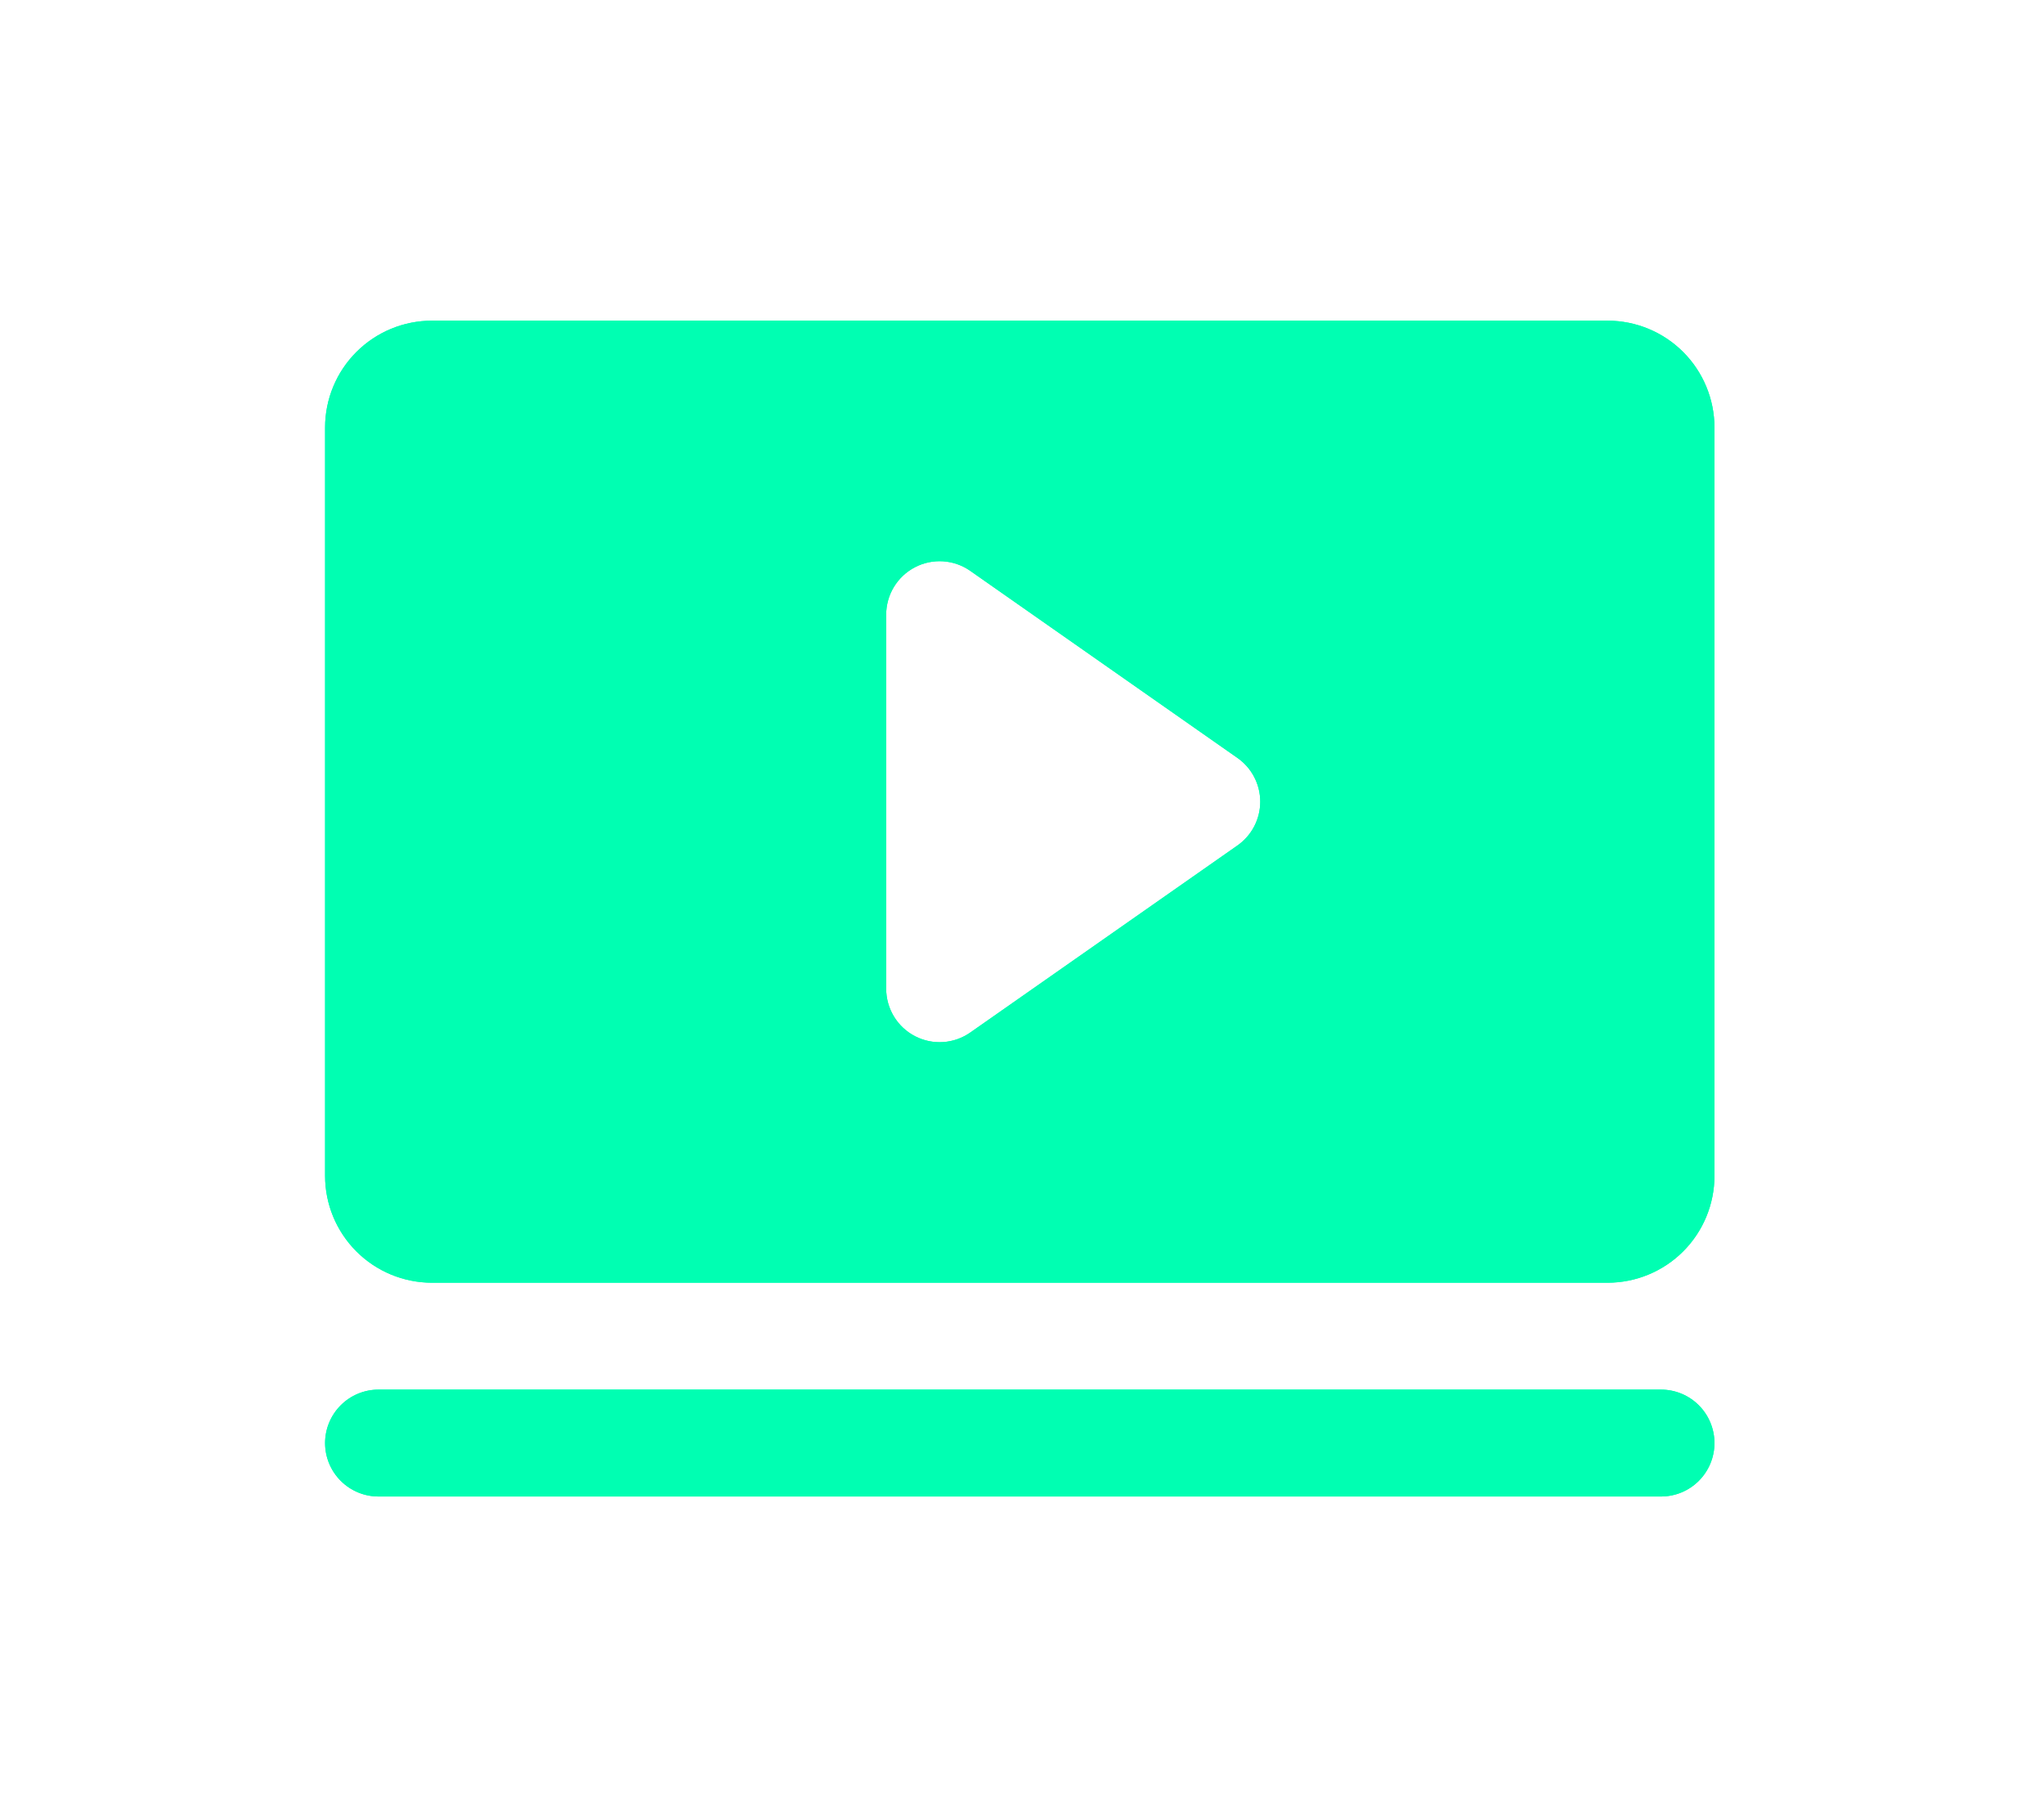 <svg xmlns="http://www.w3.org/2000/svg" fill="none" viewBox="0 0 153 136" height="136" width="153">
<g filter="url(#filter0_f_0_265)">
<path fill="#00FFB2" d="M128.333 108C128.333 109.061 127.912 110.078 127.162 110.828C126.412 111.579 125.394 112 124.333 112H28.333C27.272 112 26.255 111.579 25.505 110.828C24.755 110.078 24.333 109.061 24.333 108C24.333 106.939 24.755 105.922 25.505 105.172C26.255 104.421 27.272 104 28.333 104H124.333C125.394 104 126.412 104.421 127.162 105.172C127.912 105.922 128.333 106.939 128.333 108ZM128.333 32V88C128.333 90.122 127.49 92.157 125.99 93.657C124.49 95.157 122.455 96 120.333 96H32.333C30.212 96 28.177 95.157 26.677 93.657C25.176 92.157 24.333 90.122 24.333 88V32C24.333 29.878 25.176 27.843 26.677 26.343C28.177 24.843 30.212 24 32.333 24H120.333C122.455 24 124.49 24.843 125.99 26.343C127.49 27.843 128.333 29.878 128.333 32ZM94.333 60C94.333 59.357 94.178 58.724 93.881 58.154C93.585 57.584 93.155 57.094 92.628 56.725L72.628 42.725C72.029 42.305 71.326 42.058 70.596 42.01C69.866 41.962 69.136 42.115 68.487 42.453C67.838 42.79 67.294 43.3 66.914 43.925C66.534 44.551 66.334 45.268 66.333 46V74C66.334 74.732 66.534 75.449 66.914 76.075C67.294 76.7 67.838 77.21 68.487 77.547C69.136 77.885 69.866 78.038 70.596 77.99C71.326 77.942 72.029 77.695 72.628 77.275L92.628 63.275C93.155 62.906 93.585 62.416 93.881 61.846C94.178 61.276 94.333 60.643 94.333 60Z"></path>
</g>
<path fill="#00FFB2" d="M128.333 108C128.333 109.061 127.912 110.078 127.162 110.828C126.412 111.579 125.394 112 124.333 112H28.333C27.272 112 26.255 111.579 25.505 110.828C24.755 110.078 24.333 109.061 24.333 108C24.333 106.939 24.755 105.922 25.505 105.172C26.255 104.421 27.272 104 28.333 104H124.333C125.394 104 126.412 104.421 127.162 105.172C127.912 105.922 128.333 106.939 128.333 108ZM128.333 32V88C128.333 90.122 127.49 92.157 125.99 93.657C124.49 95.157 122.455 96 120.333 96H32.333C30.212 96 28.177 95.157 26.677 93.657C25.176 92.157 24.333 90.122 24.333 88V32C24.333 29.878 25.176 27.843 26.677 26.343C28.177 24.843 30.212 24 32.333 24H120.333C122.455 24 124.49 24.843 125.99 26.343C127.49 27.843 128.333 29.878 128.333 32ZM94.333 60C94.333 59.357 94.178 58.724 93.881 58.154C93.585 57.584 93.155 57.094 92.628 56.725L72.628 42.725C72.029 42.305 71.326 42.058 70.596 42.01C69.866 41.962 69.136 42.115 68.487 42.453C67.838 42.79 67.294 43.3 66.914 43.925C66.534 44.551 66.334 45.268 66.333 46V74C66.334 74.732 66.534 75.449 66.914 76.075C67.294 76.7 67.838 77.21 68.487 77.547C69.136 77.885 69.866 78.038 70.596 77.99C71.326 77.942 72.029 77.695 72.628 77.275L92.628 63.275C93.155 62.906 93.585 62.416 93.881 61.846C94.178 61.276 94.333 60.643 94.333 60Z"></path>
<defs>
<filter color-interpolation-filters="sRGB" filterUnits="userSpaceOnUse" height="176" width="176" y="-20" x="-11.667" id="filter0_f_0_265">
<feFlood result="BackgroundImageFix" flood-opacity="0"></feFlood>
<feBlend result="shape" in2="BackgroundImageFix" in="SourceGraphic" mode="normal"></feBlend>
<feGaussianBlur result="effect1_foregroundBlur_0_265" stdDeviation="12"></feGaussianBlur>
</filter>
</defs>
</svg>
